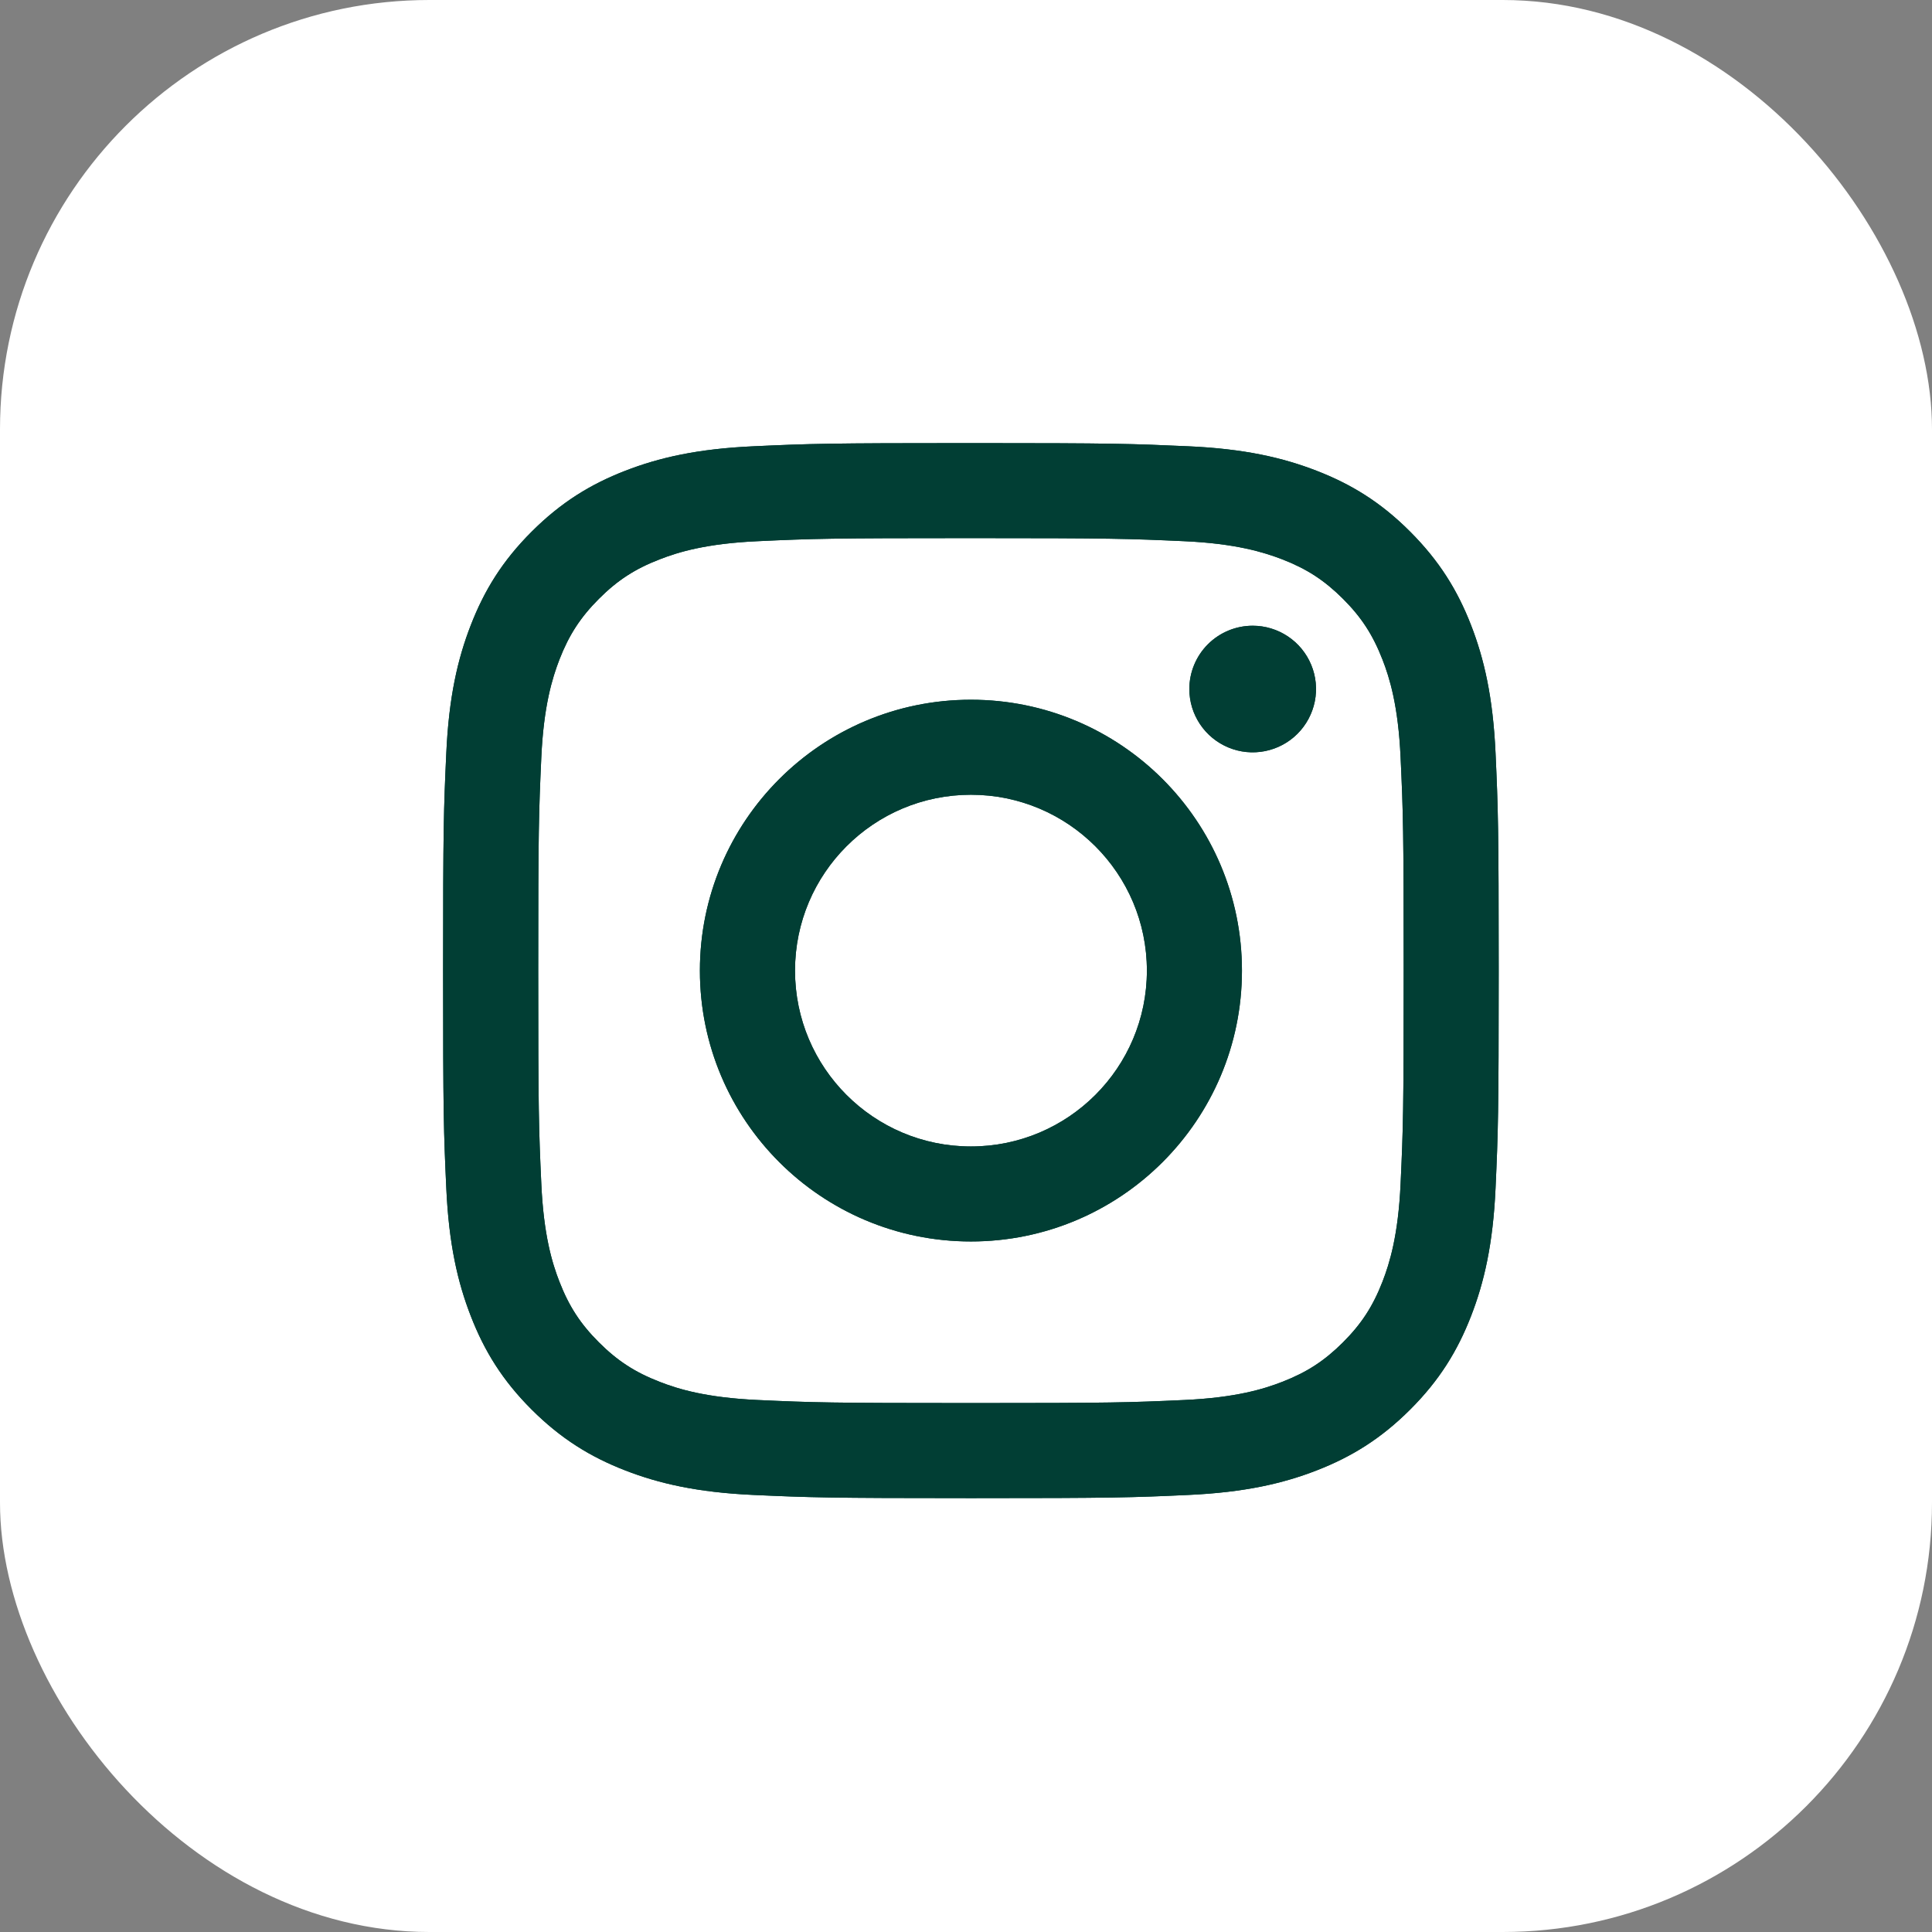 <svg width="72" height="72" viewBox="0 0 72 72" fill="none" xmlns="http://www.w3.org/2000/svg">
<rect x="0" y="0" width="72" height="72" fill="#808080" stroke="none"/>
<g clip-path="url(#clip0_5061_43406)">
<rect width="72" height="72" fill="white"/>
<path d="M29.628 36.172C29.628 32.553 32.562 29.618 36.183 29.618C39.804 29.618 42.741 32.553 42.741 36.172C42.741 39.791 39.804 42.725 36.183 42.725C32.562 42.725 29.628 39.791 29.628 36.172ZM26.083 36.172C26.083 41.747 30.605 46.266 36.183 46.266C41.762 46.266 46.284 41.747 46.284 36.172C46.284 30.596 41.762 26.077 36.183 26.077C30.605 26.077 26.083 30.596 26.083 36.172ZM44.323 25.677C44.323 26.143 44.461 26.6 44.721 26.988C44.98 27.376 45.348 27.678 45.78 27.857C46.211 28.036 46.685 28.083 47.143 27.992C47.601 27.901 48.022 27.677 48.352 27.347C48.682 27.017 48.907 26.597 48.999 26.139C49.09 25.681 49.044 25.207 48.865 24.776C48.687 24.345 48.384 23.976 47.996 23.717C47.608 23.458 47.152 23.319 46.685 23.319H46.684C46.058 23.319 45.458 23.568 45.015 24.01C44.573 24.452 44.324 25.052 44.323 25.677ZM28.236 52.174C26.319 52.086 25.276 51.767 24.584 51.497C23.665 51.14 23.01 50.715 22.321 50.027C21.632 49.339 21.206 48.685 20.849 47.767C20.579 47.075 20.26 46.033 20.173 44.117C20.078 42.044 20.058 41.422 20.058 36.172C20.058 30.922 20.079 30.301 20.173 28.227C20.26 26.311 20.582 25.271 20.849 24.577C21.207 23.659 21.633 23.004 22.321 22.315C23.009 21.627 23.663 21.201 24.584 20.845C25.276 20.575 26.319 20.256 28.236 20.169C30.31 20.073 30.933 20.054 36.183 20.054C41.434 20.054 42.057 20.075 44.133 20.169C46.05 20.256 47.091 20.578 47.786 20.845C48.704 21.201 49.359 21.628 50.048 22.315C50.737 23.003 51.162 23.659 51.52 24.577C51.79 25.269 52.109 26.311 52.196 28.227C52.292 30.301 52.311 30.922 52.311 36.172C52.311 41.422 52.292 42.043 52.196 44.117C52.109 46.033 51.788 47.075 51.52 47.767C51.162 48.685 50.736 49.34 50.048 50.027C49.36 50.714 48.704 51.14 47.786 51.497C47.093 51.767 46.05 52.087 44.133 52.174C42.059 52.269 41.436 52.288 36.183 52.288C30.93 52.288 30.309 52.269 28.236 52.174ZM28.073 16.632C25.98 16.727 24.549 17.059 23.299 17.545C22.005 18.047 20.909 18.72 19.814 19.813C18.72 20.905 18.048 22.002 17.546 23.295C17.059 24.545 16.727 25.974 16.632 28.067C16.535 30.163 16.513 30.833 16.513 36.172C16.513 41.511 16.535 42.181 16.632 44.277C16.727 46.37 17.059 47.799 17.546 49.048C18.048 50.341 18.72 51.439 19.814 52.531C20.909 53.623 22.005 54.295 23.299 54.798C24.551 55.284 25.98 55.616 28.073 55.712C30.172 55.807 30.841 55.831 36.183 55.831C41.525 55.831 42.196 55.809 44.293 55.712C46.387 55.616 47.817 55.284 49.068 54.798C50.361 54.295 51.458 53.623 52.552 52.531C53.647 51.438 54.318 50.341 54.821 49.048C55.307 47.799 55.641 46.37 55.735 44.277C55.83 42.179 55.852 41.511 55.852 36.172C55.852 30.833 55.83 30.163 55.735 28.067C55.639 25.974 55.307 24.544 54.821 23.295C54.318 22.003 53.645 20.907 52.552 19.813C51.459 18.718 50.361 18.047 49.069 17.545C47.817 17.059 46.387 16.726 44.295 16.632C42.197 16.537 41.527 16.513 36.185 16.513C30.843 16.513 30.172 16.535 28.073 16.632Z" fill="#013E34"/>
<path d="M29.628 36.172C29.628 32.553 32.562 29.618 36.183 29.618C39.804 29.618 42.741 32.553 42.741 36.172C42.741 39.791 39.804 42.725 36.183 42.725C32.562 42.725 29.628 39.791 29.628 36.172ZM26.083 36.172C26.083 41.747 30.605 46.266 36.183 46.266C41.762 46.266 46.284 41.747 46.284 36.172C46.284 30.596 41.762 26.077 36.183 26.077C30.605 26.077 26.083 30.596 26.083 36.172ZM44.323 25.677C44.323 26.143 44.461 26.6 44.721 26.988C44.98 27.376 45.348 27.678 45.78 27.857C46.211 28.036 46.685 28.083 47.143 27.992C47.601 27.901 48.022 27.677 48.352 27.347C48.682 27.017 48.907 26.597 48.999 26.139C49.09 25.681 49.044 25.207 48.865 24.776C48.687 24.345 48.384 23.976 47.996 23.717C47.608 23.458 47.152 23.319 46.685 23.319H46.684C46.058 23.319 45.458 23.568 45.015 24.01C44.573 24.452 44.324 25.052 44.323 25.677ZM28.236 52.174C26.319 52.086 25.276 51.767 24.584 51.497C23.665 51.14 23.01 50.715 22.321 50.027C21.632 49.339 21.206 48.685 20.849 47.767C20.579 47.075 20.26 46.033 20.173 44.117C20.078 42.044 20.058 41.422 20.058 36.172C20.058 30.922 20.079 30.301 20.173 28.227C20.26 26.311 20.582 25.271 20.849 24.577C21.207 23.659 21.633 23.004 22.321 22.315C23.009 21.627 23.663 21.201 24.584 20.845C25.276 20.575 26.319 20.256 28.236 20.169C30.31 20.073 30.933 20.054 36.183 20.054C41.434 20.054 42.057 20.075 44.133 20.169C46.05 20.256 47.091 20.578 47.786 20.845C48.704 21.201 49.359 21.628 50.048 22.315C50.737 23.003 51.162 23.659 51.52 24.577C51.79 25.269 52.109 26.311 52.196 28.227C52.292 30.301 52.311 30.922 52.311 36.172C52.311 41.422 52.292 42.043 52.196 44.117C52.109 46.033 51.788 47.075 51.52 47.767C51.162 48.685 50.736 49.34 50.048 50.027C49.36 50.714 48.704 51.14 47.786 51.497C47.093 51.767 46.05 52.087 44.133 52.174C42.059 52.269 41.436 52.288 36.183 52.288C30.93 52.288 30.309 52.269 28.236 52.174ZM28.073 16.632C25.98 16.727 24.549 17.059 23.299 17.545C22.005 18.047 20.909 18.72 19.814 19.813C18.72 20.905 18.048 22.002 17.546 23.295C17.059 24.545 16.727 25.974 16.632 28.067C16.535 30.163 16.513 30.833 16.513 36.172C16.513 41.511 16.535 42.181 16.632 44.277C16.727 46.37 17.059 47.799 17.546 49.048C18.048 50.341 18.72 51.439 19.814 52.531C20.909 53.623 22.005 54.295 23.299 54.798C24.551 55.284 25.98 55.616 28.073 55.712C30.172 55.807 30.841 55.831 36.183 55.831C41.525 55.831 42.196 55.809 44.293 55.712C46.387 55.616 47.817 55.284 49.068 54.798C50.361 54.295 51.458 53.623 52.552 52.531C53.647 51.438 54.318 50.341 54.821 49.048C55.307 47.799 55.641 46.37 55.735 44.277C55.83 42.179 55.852 41.511 55.852 36.172C55.852 30.833 55.83 30.163 55.735 28.067C55.639 25.974 55.307 24.544 54.821 23.295C54.318 22.003 53.645 20.907 52.552 19.813C51.459 18.718 50.361 18.047 49.069 17.545C47.817 17.059 46.387 16.726 44.295 16.632C42.197 16.537 41.527 16.513 36.185 16.513C30.843 16.513 30.172 16.535 28.073 16.632Z" fill="#013E34"/>
</g>
<defs>
<clipPath id="clip0_5061_43406">
<rect width="72" height="72" rx="16" fill="white"/>
</clipPath>
</defs>
</svg>
